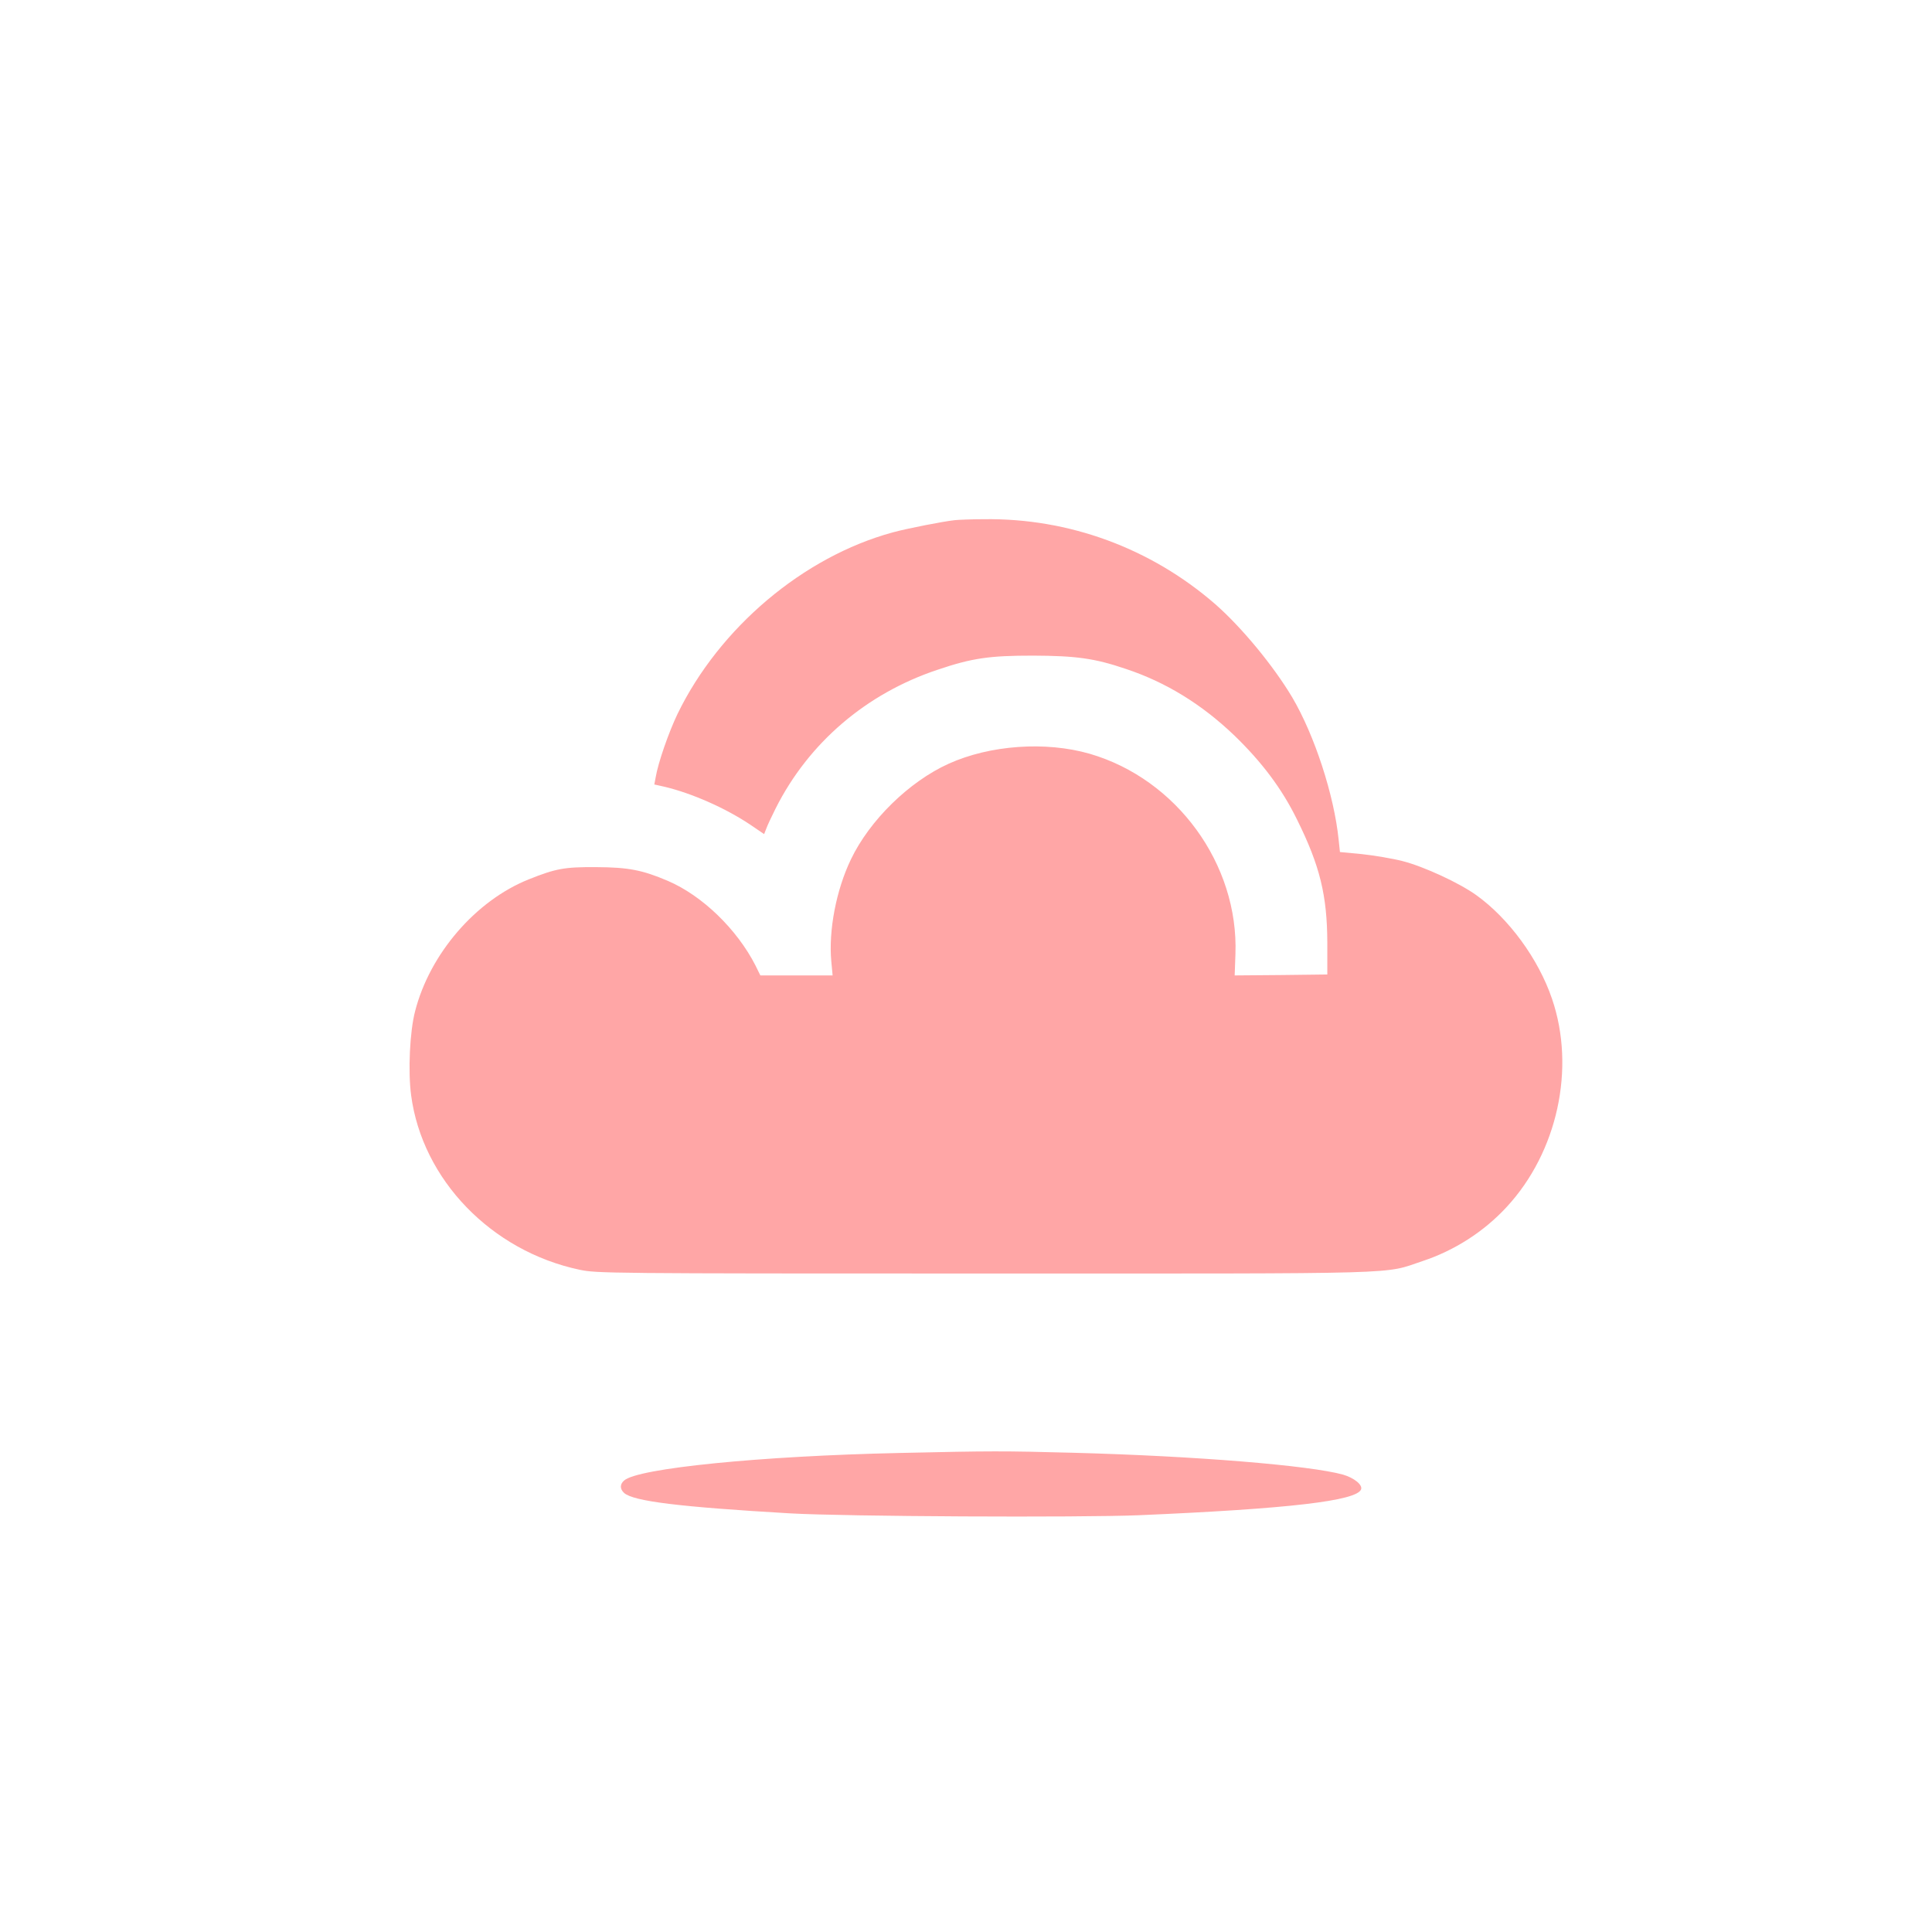 <?xml version="1.0" standalone="no"?>
<!DOCTYPE svg PUBLIC "-//W3C//DTD SVG 20010904//EN"
 "http://www.w3.org/TR/2001/REC-SVG-20010904/DTD/svg10.dtd">
<svg version="1.0" xmlns="http://www.w3.org/2000/svg"
 width="1024pt" height="1024pt" viewBox="0 0 1024 1024"
 preserveAspectRatio="xMidYMid meet">

<g transform="translate(0,1024) scale(0.1,-0.1)"
fill="#ffa6a6" stroke="none">
<path d="M5060 7483 c-63 -7 -253 -44 -329 -65 -473 -129 -918 -505 -1140
-962 -46 -96 -103 -258 -116 -337 l-7 -37 54 -12 c147 -35 325 -114 456 -202
l72 -49 11 28 c5 15 28 64 50 108 175 348 480 609 858 735 183 62 275 75 506
75 228 -1 326 -14 491 -70 214 -71 402 -187 575 -352 147 -142 254 -284 334
-448 121 -244 159 -401 160 -650 l0 -170 -246 -3 -245 -2 4 112 c18 477 -311
929 -773 1063 -233 67 -528 46 -747 -53 -210 -95 -419 -300 -518 -507 -78
-162 -119 -377 -104 -540 l7 -75 -191 0 -192 0 -26 53 c-98 192 -282 370 -464
448 -136 58 -209 72 -380 73 -168 1 -213 -7 -358 -65 -280 -112 -524 -394
-602 -699 -28 -107 -38 -317 -21 -445 59 -447 425 -826 893 -925 91 -19 141
-20 2148 -20 2274 0 2107 -5 2320 66 169 56 325 156 445 286 270 291 367 736
241 1104 -72 212 -229 426 -402 550 -91 65 -277 151 -390 180 -55 14 -151 30
-216 37 l-116 11 -7 66 c-24 235 -127 552 -246 754 -99 166 -266 369 -407 493
-341 297 -777 458 -1229 451 -65 0 -134 -3 -153 -5z"/>
<path d="M4770 2539 c-740 -16 -1390 -81 -1462 -146 -23 -20 -23 -45 0 -66 49
-44 293 -74 877 -108 293 -17 1537 -23 1852 -10 793 34 1154 76 1177 137 9 24
-37 61 -95 78 -175 49 -785 99 -1429 116 -374 10 -433 10 -920 -1z"/>
</g>
</svg>
